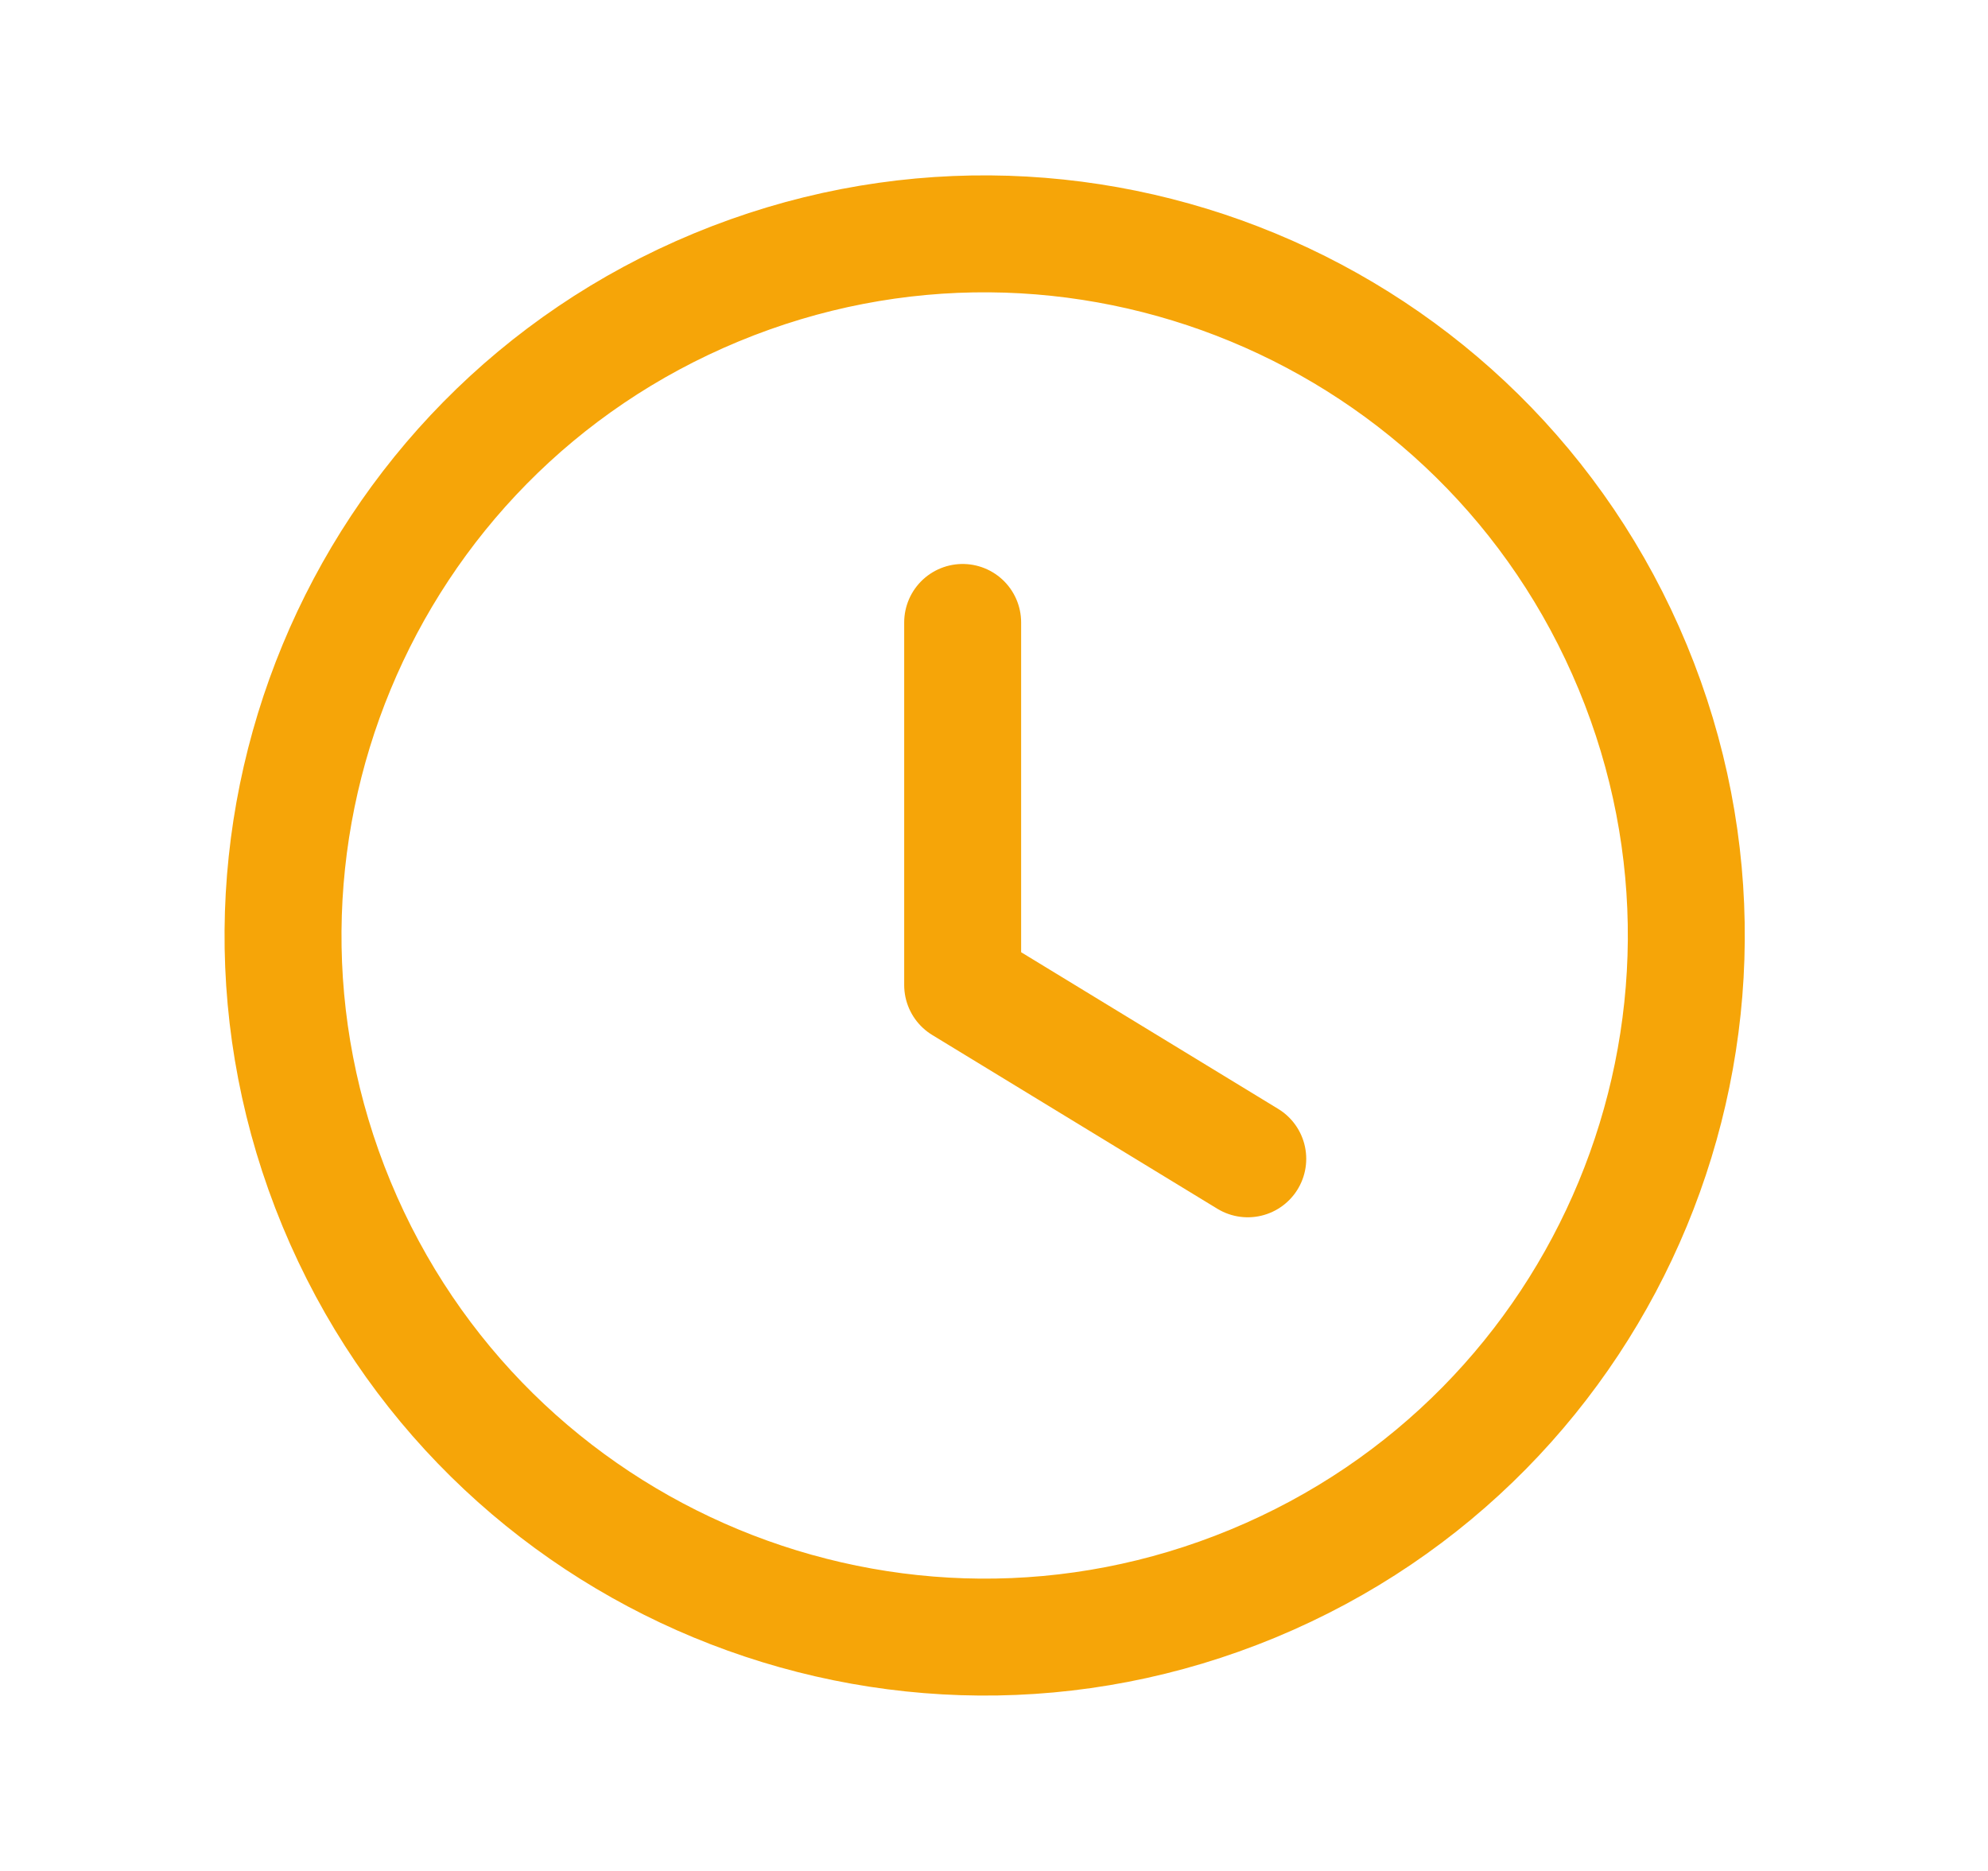 <svg width="17" height="16" viewBox="0 0 17 16" fill="none" xmlns="http://www.w3.org/2000/svg">
<path d="M6.125 2.458C9.185 1.19 12.694 2.644 13.962 5.705C15.23 8.766 13.776 12.274 10.715 13.542C7.655 14.81 4.146 13.356 2.878 10.296C1.611 7.235 3.064 3.726 6.125 2.458" stroke="#F6A508" stroke-linecap="round" stroke-linejoin="round"/>
<path d="M8.232 5.323V8.424L10.67 9.91" stroke="#F6A508" stroke-linecap="round" stroke-linejoin="round"/>
</svg>
